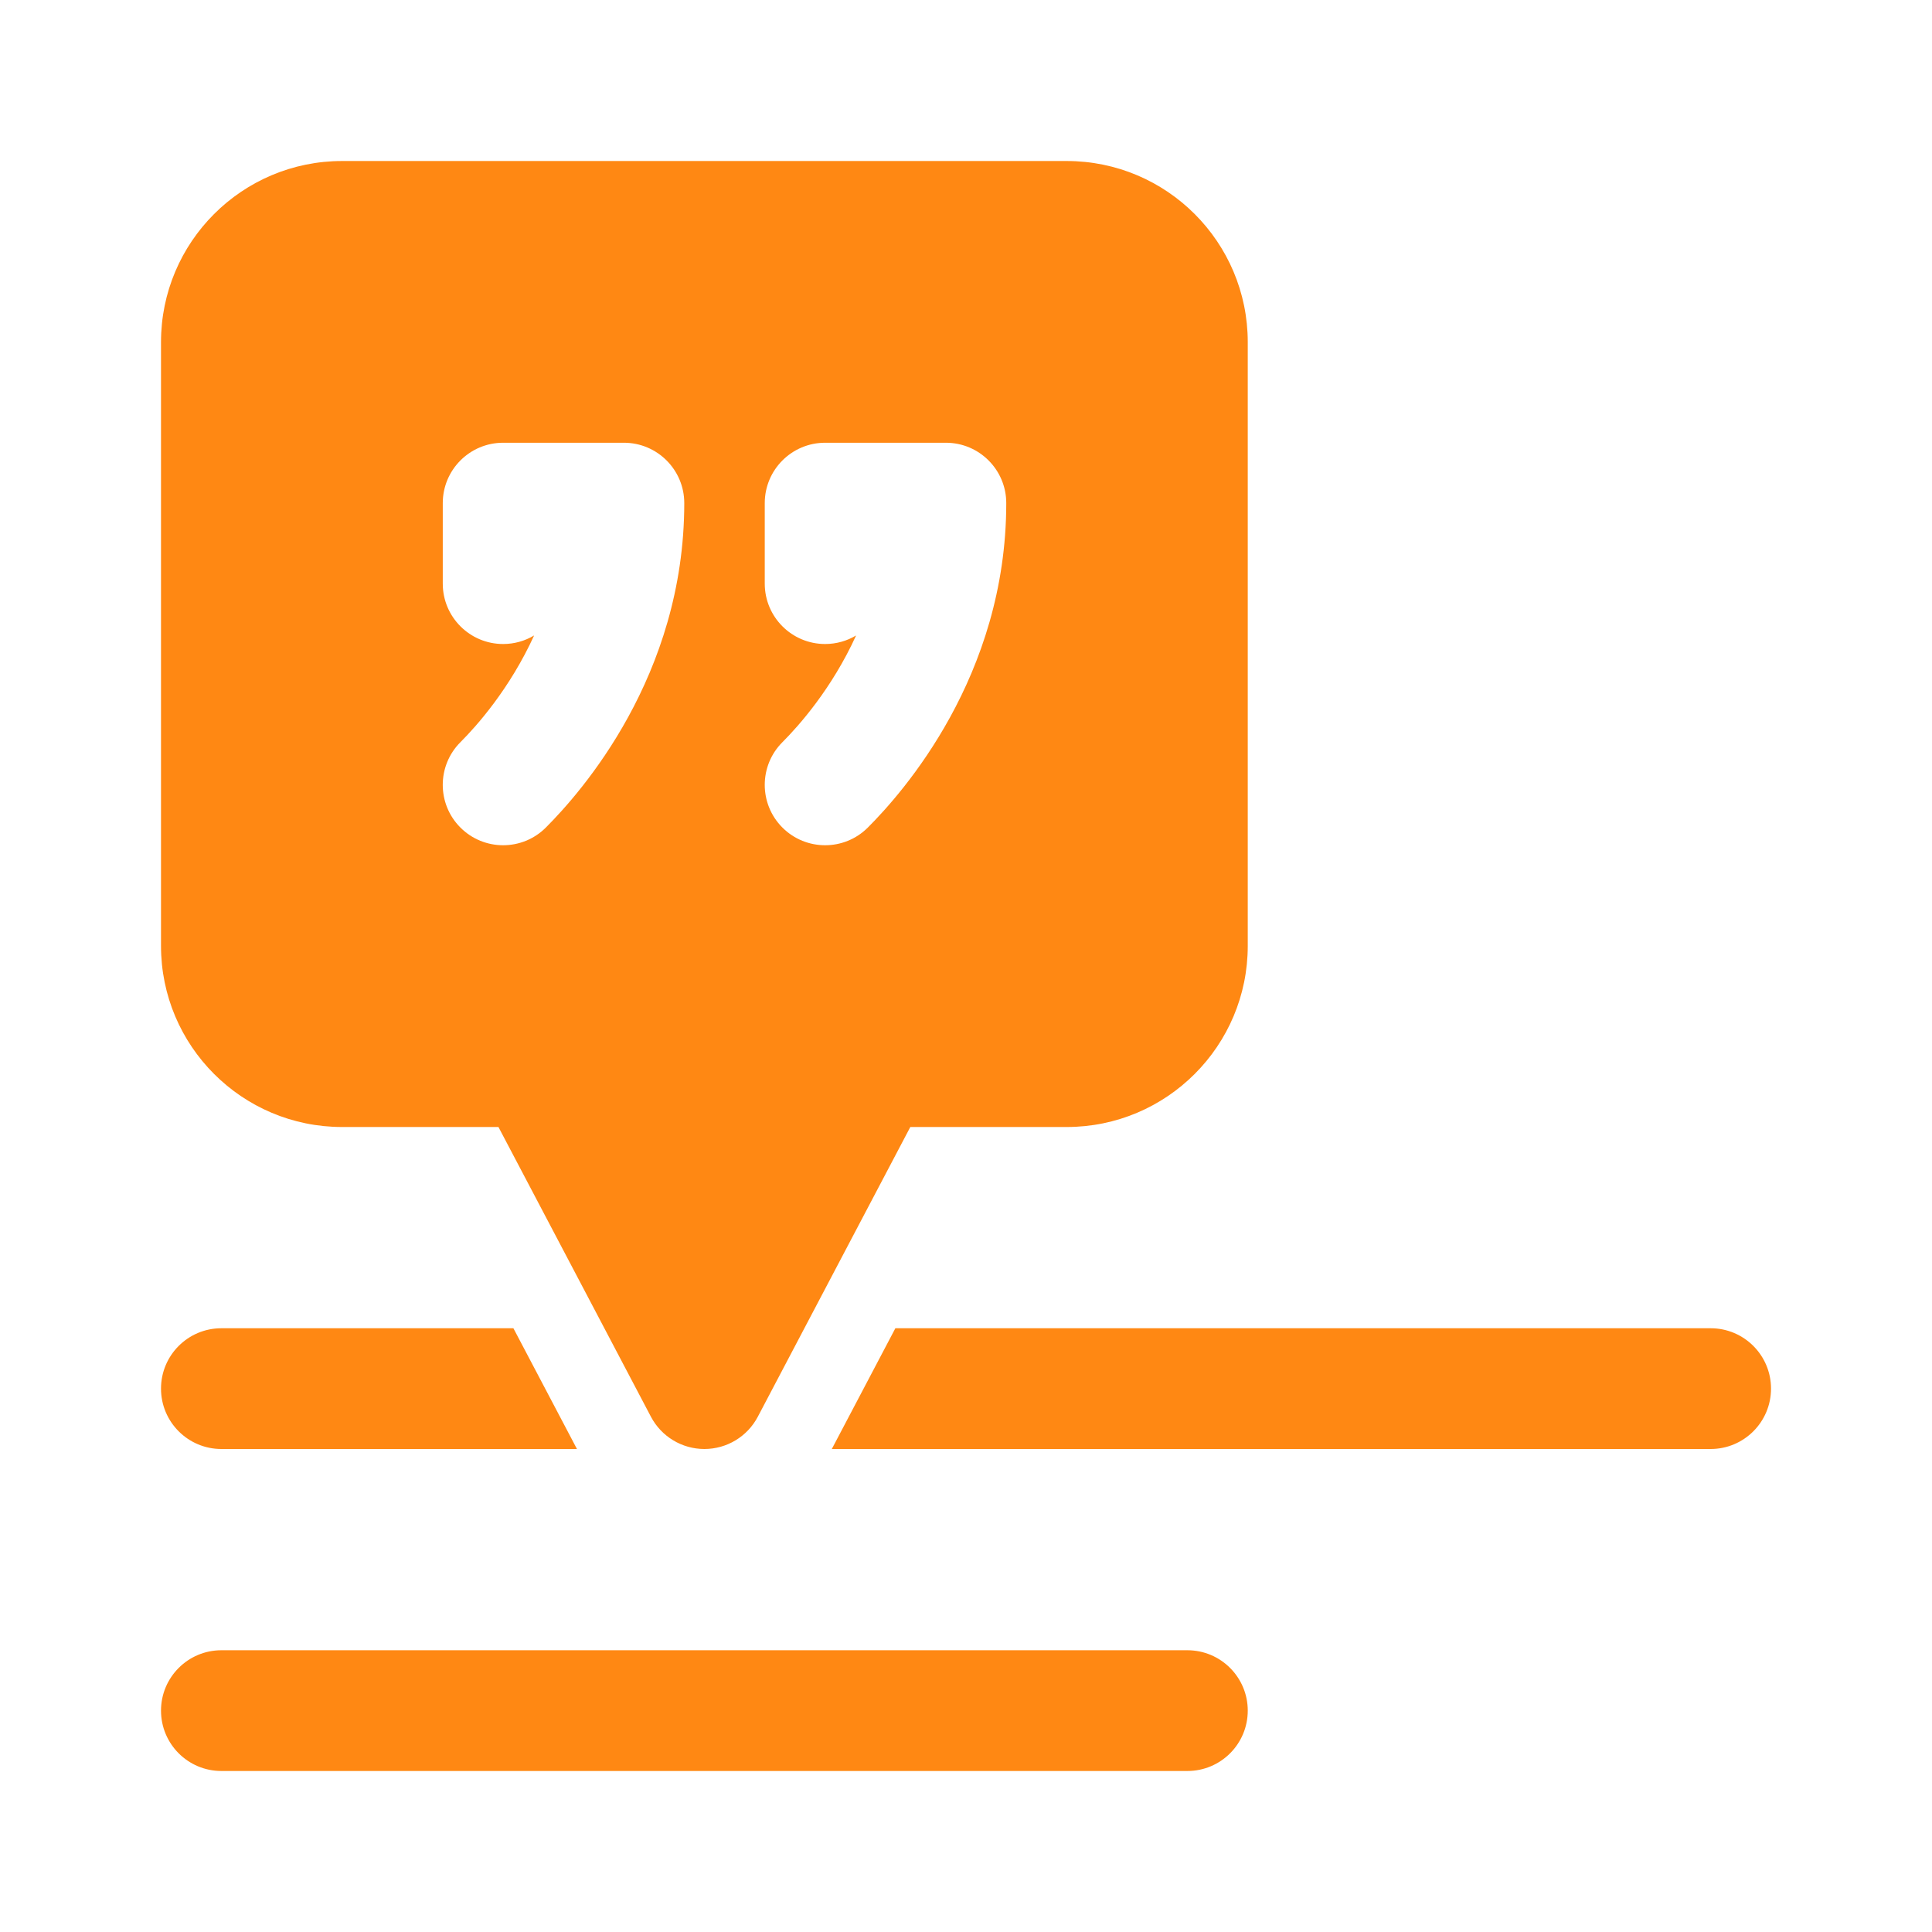 <svg width="68" height="68" viewBox="0 0 68 68" fill="none" xmlns="http://www.w3.org/2000/svg">
<path d="M12.042 5.667C8.521 5.667 5.667 8.521 5.667 12.042V33.292C5.667 36.812 8.521 39.667 12.042 39.667H17.544L22.911 49.865C23.279 50.563 24.003 51 24.792 51C25.581 51 26.305 50.563 26.672 49.865L32.04 39.667H37.542C41.063 39.667 43.917 36.812 43.917 33.292V12.042C43.917 8.521 41.063 5.667 37.542 5.667H12.042ZM15.584 17.708C15.584 16.535 16.535 15.583 17.709 15.583H21.959C23.132 15.583 24.084 16.535 24.084 17.708C24.084 23.804 20.434 27.904 19.211 29.128C18.381 29.957 17.036 29.957 16.206 29.128C15.376 28.298 15.376 26.952 16.206 26.122C16.775 25.553 17.941 24.247 18.799 22.366C18.48 22.557 18.107 22.667 17.709 22.667C16.535 22.667 15.584 21.715 15.584 20.542V17.708ZM26.917 17.708C26.917 16.535 27.868 15.583 29.042 15.583H33.292C34.466 15.583 35.417 16.535 35.417 17.708C35.417 23.804 31.768 27.904 30.544 29.128C29.715 29.957 28.369 29.957 27.539 29.128C26.709 28.298 26.709 26.952 27.539 26.122C28.108 25.553 29.275 24.247 30.132 22.366C29.813 22.557 29.44 22.667 29.042 22.667C27.868 22.667 26.917 21.715 26.917 20.542V17.708ZM7.792 46.75H18.07L20.307 51H7.792C6.618 51 5.667 50.048 5.667 48.875C5.667 47.701 6.618 46.75 7.792 46.75ZM60.209 51H29.277L31.514 46.75H60.209C61.382 46.75 62.334 47.701 62.334 48.875C62.334 50.048 61.382 51 60.209 51ZM5.667 60.208C5.667 59.035 6.618 58.083 7.792 58.083H41.792C42.966 58.083 43.917 59.035 43.917 60.208C43.917 61.382 42.966 62.333 41.792 62.333H7.792C6.618 62.333 5.667 61.382 5.667 60.208Z" fill="#FF8813"/>
</svg>
